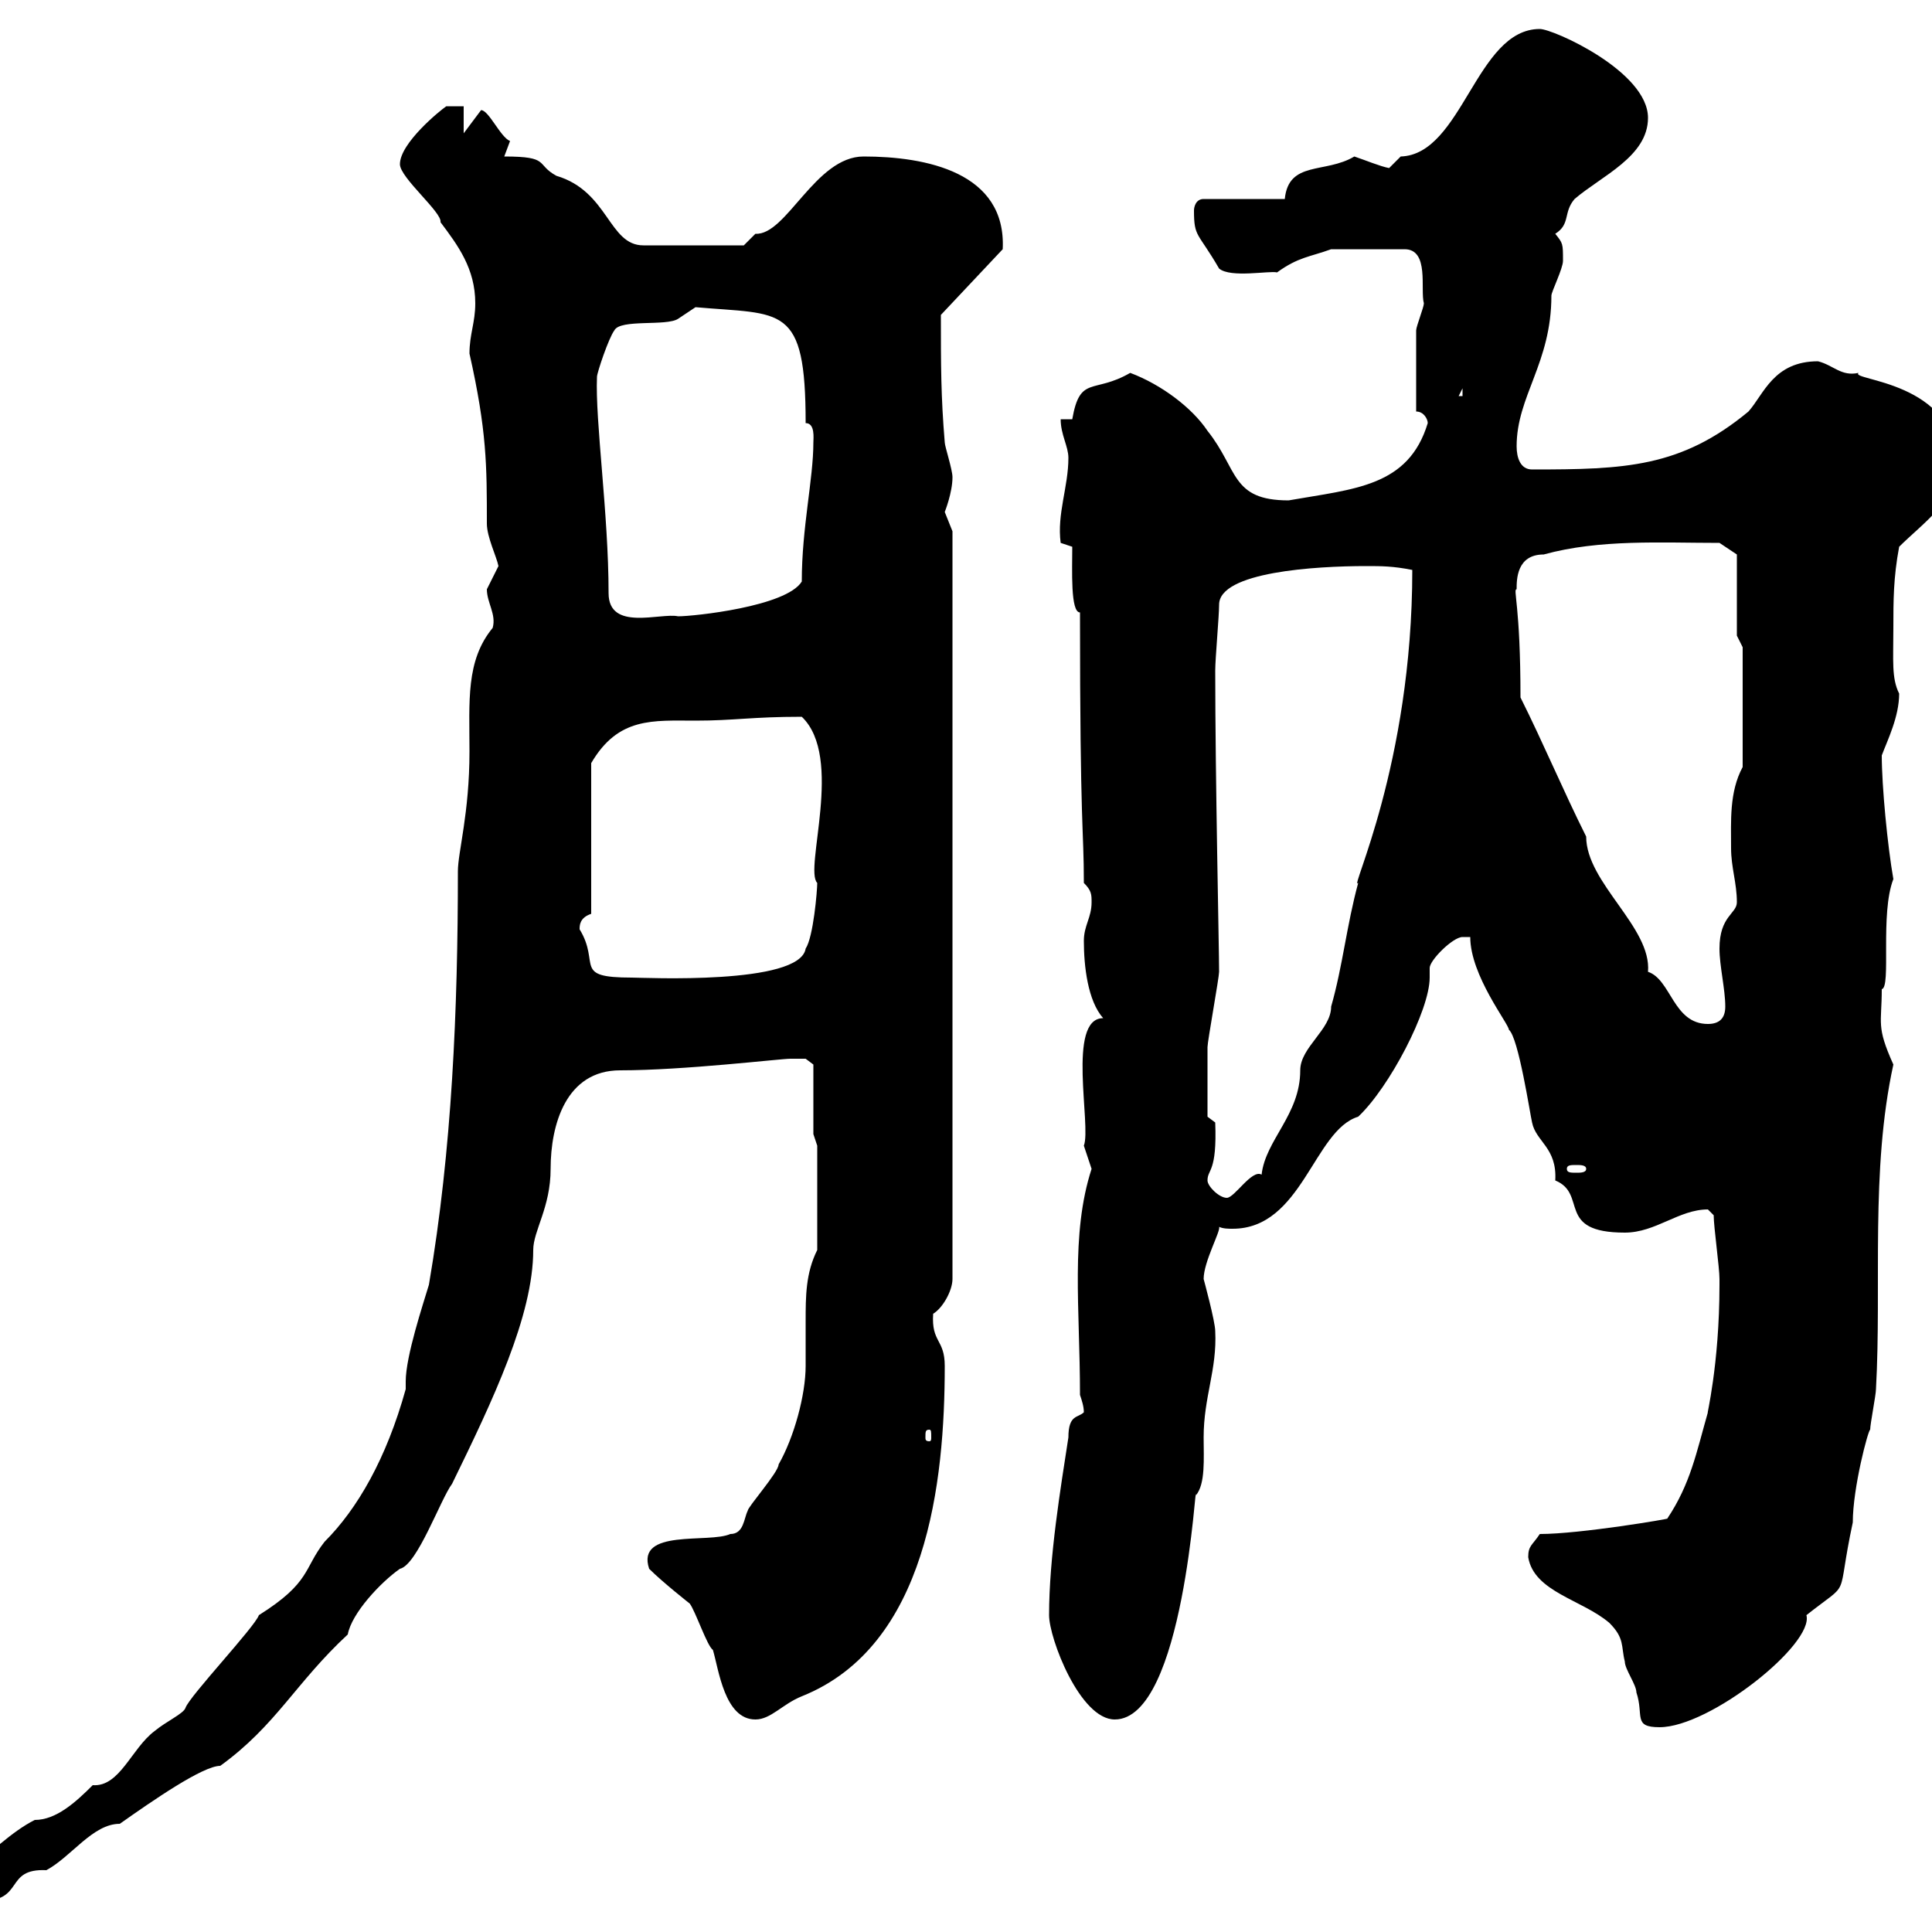 <svg xmlns="http://www.w3.org/2000/svg" xmlns:xlink="http://www.w3.org/1999/xlink" width="300" height="300"><path d="M-4.80 290.40C-4.80 290.10-4.80 295.20-3 295.20C3.90 295.20 0.60 290.10 7.20 290.40C11.10 288.30 14.40 283.20 18.60 283.20C23.70 279.60 31.50 274.20 34.20 274.20C42.90 267.90 45.90 261.30 54 253.80C54.60 250.50 59.10 245.70 62.10 243.60C64.80 243 68.40 232.80 70.20 230.40C76.50 217.50 82.80 204.30 82.80 194.10C82.80 191.10 85.50 187.50 85.50 181.50C85.50 174.60 87.90 166.20 96.30 166.20C106.20 166.20 121.20 164.40 122.70 164.40C123.30 164.40 125.10 164.40 125.10 164.40L126.30 165.30L126.30 176.10L126.90 177.90L126.90 194.10C125.10 197.70 125.10 201.30 125.10 205.20C125.10 207.60 125.10 209.70 125.10 212.10C125.10 216.60 123.30 223.20 120.90 227.40C120.90 228.60 116.10 234 116.10 234.60C115.50 235.80 115.50 238.20 113.40 238.20C110.10 239.70 98.70 237.30 100.80 243.60C102.90 245.70 107.10 249 107.10 249C108 250.20 109.80 255.60 110.70 256.20C111.60 259.20 112.50 267 117.30 267C119.70 267 121.50 264.60 124.50 263.40C144 255.60 146.70 230.10 146.70 212.10C146.70 207.90 144.60 208.50 144.90 204C146.40 203.10 147.90 200.40 147.90 198.60L147.90 82.50C147.90 82.50 146.70 79.50 146.70 79.50C146.70 79.50 147.90 76.50 147.90 74.10C147.90 72.90 146.70 69.30 146.70 68.70C146.10 61.50 146.10 56.70 146.10 48.90L155.70 38.70C156.30 26.70 143.70 24.30 134.10 24.30C126.60 24.30 122.10 36.60 117.30 36.30C117.30 36.30 115.50 38.10 115.50 38.10L99.90 38.10C94.50 38.10 94.50 29.70 86.40 27.30C83.10 25.50 85.50 24.30 78.30 24.30C78.30 24.30 79.20 21.90 79.20 21.90C77.70 21.30 75.90 17.10 74.70 17.10L72 20.70L72 16.50L69.30 16.50C68.40 17.10 62.10 22.20 62.10 25.50C62.10 27.60 68.70 33 68.40 34.50C71.10 38.10 73.80 41.70 73.80 47.10C73.80 50.10 72.90 51.90 72.90 54.90C75.60 66.90 75.60 72.30 75.60 81.30C75.60 83.40 77.10 86.40 77.40 87.90C77.40 87.90 75.60 91.50 75.60 91.50C75.60 93.60 77.10 95.40 76.50 97.50C72.30 102.60 72.90 108.90 72.90 116.70C72.90 126.30 71.10 132.30 71.10 135.30C71.10 156.60 70.20 178.50 66.60 199.50C65.70 202.50 63 210.60 63 214.50C63 214.80 63 215.10 63 215.70C60 226.50 55.50 234.30 50.40 239.40C47.10 243.60 48.30 245.70 40.20 250.80C39.60 252.60 29.40 263.40 28.80 265.20C28.50 266.10 25.80 267.30 24 268.80C20.40 271.50 18.60 277.50 14.40 277.20C11.70 279.90 8.70 282.60 5.40 282.60C1.80 284.40-1.80 288-4.80 290.40ZM237.30 241.80C238.20 247.20 245.70 248.40 249.90 252C252.30 254.40 251.70 255.60 252.30 258C252.30 259.20 254.10 261.60 254.10 262.80C255.30 266.40 253.50 268.20 257.70 268.20C265.50 268.20 281.70 255.30 280.50 250.80C287.70 245.10 285 249 287.70 236.40C287.70 231 290.10 222 290.40 222C290.40 221.10 291.30 216.60 291.30 215.70C292.20 199.50 290.40 181.80 294 165.30C291.30 159.30 292.20 159 292.20 153.60C293.70 153.30 291.90 141.90 294 136.50C293.10 131.40 292.20 122.10 292.20 117.30C293.10 114.90 294.90 111.30 294.90 107.70C293.70 105.30 294 102.60 294 97.50C294 93.30 294 89.70 294.90 84.90C298.50 81.30 303.90 77.70 303.90 72.30C303.90 59.10 287.10 59.10 288.60 57.90C285.90 58.50 284.70 56.70 282.30 56.10C275.40 56.10 273.90 61.20 271.50 63.90C261 72.60 252.30 72.90 237.90 72.90C236.10 72.90 235.50 71.10 235.50 69.30C235.50 61.50 240.90 56.40 240.90 45.90C240.90 45.30 242.70 41.70 242.70 40.50C242.70 37.80 242.70 37.80 241.50 36.30C243.90 34.80 242.70 33 244.50 30.90C248.70 27.30 255.90 24.30 255.90 18.30C255.90 11.10 241.20 4.50 239.10 4.50C229.20 4.50 227.10 24 217.50 24.30C217.50 24.30 215.70 26.10 215.70 26.10C214.20 25.80 212.10 24.90 210.30 24.30C205.80 27 200.10 24.90 199.50 30.90L186.90 30.90C185.70 30.90 185.40 32.10 185.40 32.70C185.40 36.90 186 36 189.30 41.70C191.10 43.20 197.10 42 198.30 42.30C201.60 39.90 203.40 39.90 206.70 38.70L218.10 38.70C222 38.70 220.50 45 221.10 47.10C221.10 47.70 219.90 50.70 219.90 51.30C219.90 53.10 219.90 62.10 219.90 63.90C221.10 63.90 221.70 65.10 221.70 65.70C218.70 75.60 210.30 75.90 200.10 77.70C191.10 77.70 192.30 72.90 187.50 66.90C185.10 63.30 180.30 59.70 175.50 57.90C169.80 61.20 167.70 58.20 166.50 65.10L164.70 65.10C164.70 67.50 165.90 69.30 165.90 71.10C165.90 75.60 164.10 79.80 164.70 84.30L166.50 84.90C166.50 88.50 166.20 95.10 167.70 95.10C167.70 129.30 168.30 128.40 168.30 137.10C169.50 138.30 169.50 138.90 169.50 140.10C169.50 142.50 168.30 143.70 168.30 146.10C168.30 150 168.90 155.40 171.30 158.10C165.60 158.10 169.50 174.90 168.30 177.90C168.30 177.90 169.50 181.50 169.50 181.50C166.20 191.70 167.70 203.10 167.70 216.60C168 217.50 168.30 218.40 168.30 219.30C167.40 220.20 165.90 219.60 165.90 223.20C164.70 231 162.90 241.80 162.90 250.80C162.90 254.40 167.70 267 173.10 267C183.90 267 185.70 228.60 185.70 232.20C187.20 230.40 186.90 226.50 186.90 223.20C186.90 216.90 189 212.70 188.70 206.70C188.70 205.20 186.90 198.60 186.90 198.60C186.90 195.90 189.60 191.10 189.30 190.50C189.90 190.80 190.80 190.80 191.40 190.80C202.20 190.80 204 175.50 210.90 173.40C215.70 168.90 222 156.90 222 151.80C222 151.20 222 150.90 222 150.30C222 149.10 225.60 145.50 227.10 145.50C227.10 145.50 228.30 145.50 228.30 145.50C228.30 151.50 234.30 159 234.30 159.90C235.80 161.10 237.60 173.10 237.90 174.30C238.50 177.30 241.80 178.20 241.50 183.30C246.60 185.40 241.50 191.40 252.30 191.40C257.10 191.40 260.70 187.80 265.20 187.80C265.20 187.80 266.10 188.70 266.10 188.70C266.10 190.50 267 196.80 267 198.60C267 199.50 267 199.50 267 199.50C267 212.10 264.90 220.20 265.20 219.30C263.40 225.60 262.50 230.40 258.90 235.80C259.50 235.80 245.40 238.20 239.10 238.20C237.90 240 237.30 240 237.30 241.80ZM144.30 222C144.60 222 144.60 222.30 144.60 223.20C144.60 223.50 144.60 223.80 144.30 223.80C143.70 223.80 143.70 223.50 143.70 223.20C143.70 222.30 143.70 222 144.30 222ZM187.50 183.30C187.50 181.50 189 182.10 188.70 174.30L187.50 173.40C187.50 171.30 187.50 166.50 187.50 162.60C187.50 161.70 189.30 151.80 189.30 150.90C189.30 147.30 188.70 120.60 188.70 104.10C188.70 102.30 189.30 95.70 189.30 93.90C189.30 88.80 204.30 87.90 212.10 87.90C214.50 87.90 216.30 87.90 219.30 88.50C219.30 118.80 209.40 138.60 210.90 137.10C209.10 143.70 208.50 150 206.70 156.30C206.70 159.90 201.90 162.60 201.90 166.20C201.90 173.10 196.50 177 195.90 182.40C194.40 181.50 191.70 186 190.50 186C189.30 186 187.50 184.20 187.50 183.30ZM246.30 181.50C246.30 182.10 245.40 182.10 244.80 182.10C243.90 182.10 243.30 182.10 243.30 181.50C243.30 180.90 243.90 180.90 244.80 180.90C245.40 180.90 246.30 180.90 246.30 181.50ZM246.30 129.90C242.70 122.70 239.70 115.50 236.10 108.30C236.10 93.90 234.90 91.50 235.50 91.50C235.50 90 235.50 86.10 239.70 86.10C248.40 83.70 258 84.30 267 84.30L269.70 86.10L269.70 98.70L270.60 100.50L270.60 119.10C268.50 123 268.80 127.50 268.80 131.70C268.80 134.70 269.70 137.10 269.70 140.10C269.70 141.90 267 142.20 267 147.30C267 150 267.90 153.60 267.90 156.30C267.90 158.10 267 159 265.20 159C259.80 159 259.50 152.10 255.90 150.90C256.50 144 246.30 137.10 246.30 129.90ZM90 144.30C90 143.70 90 142.50 91.80 141.90L91.80 118.50C96 111.30 101.40 111.90 108 111.90C114 111.90 116.70 111.30 124.50 111.30C131.10 117.60 124.80 135 126.90 137.10C126.90 138.30 126.30 145.50 125.10 147.30C124.20 153 99.90 151.80 98.10 151.80C88.80 151.80 93.30 149.70 90 144.30ZM94.50 92.10C94.50 79.80 92.40 65.40 92.70 58.50C92.70 57.90 94.50 52.50 95.40 51.30C96.30 49.50 103.50 50.70 105.30 49.50C105.30 49.50 108 47.70 108 47.70C121.50 48.90 125.10 47.10 125.10 65.70C126.60 65.70 126.30 68.10 126.30 68.70C126.30 74.40 124.50 81.90 124.50 90.30C122.10 94.20 107.70 95.70 105.30 95.70C102.60 95.10 94.50 98.10 94.50 92.10ZM227.10 60.30L227.10 61.50L226.50 61.50Z"/></svg>